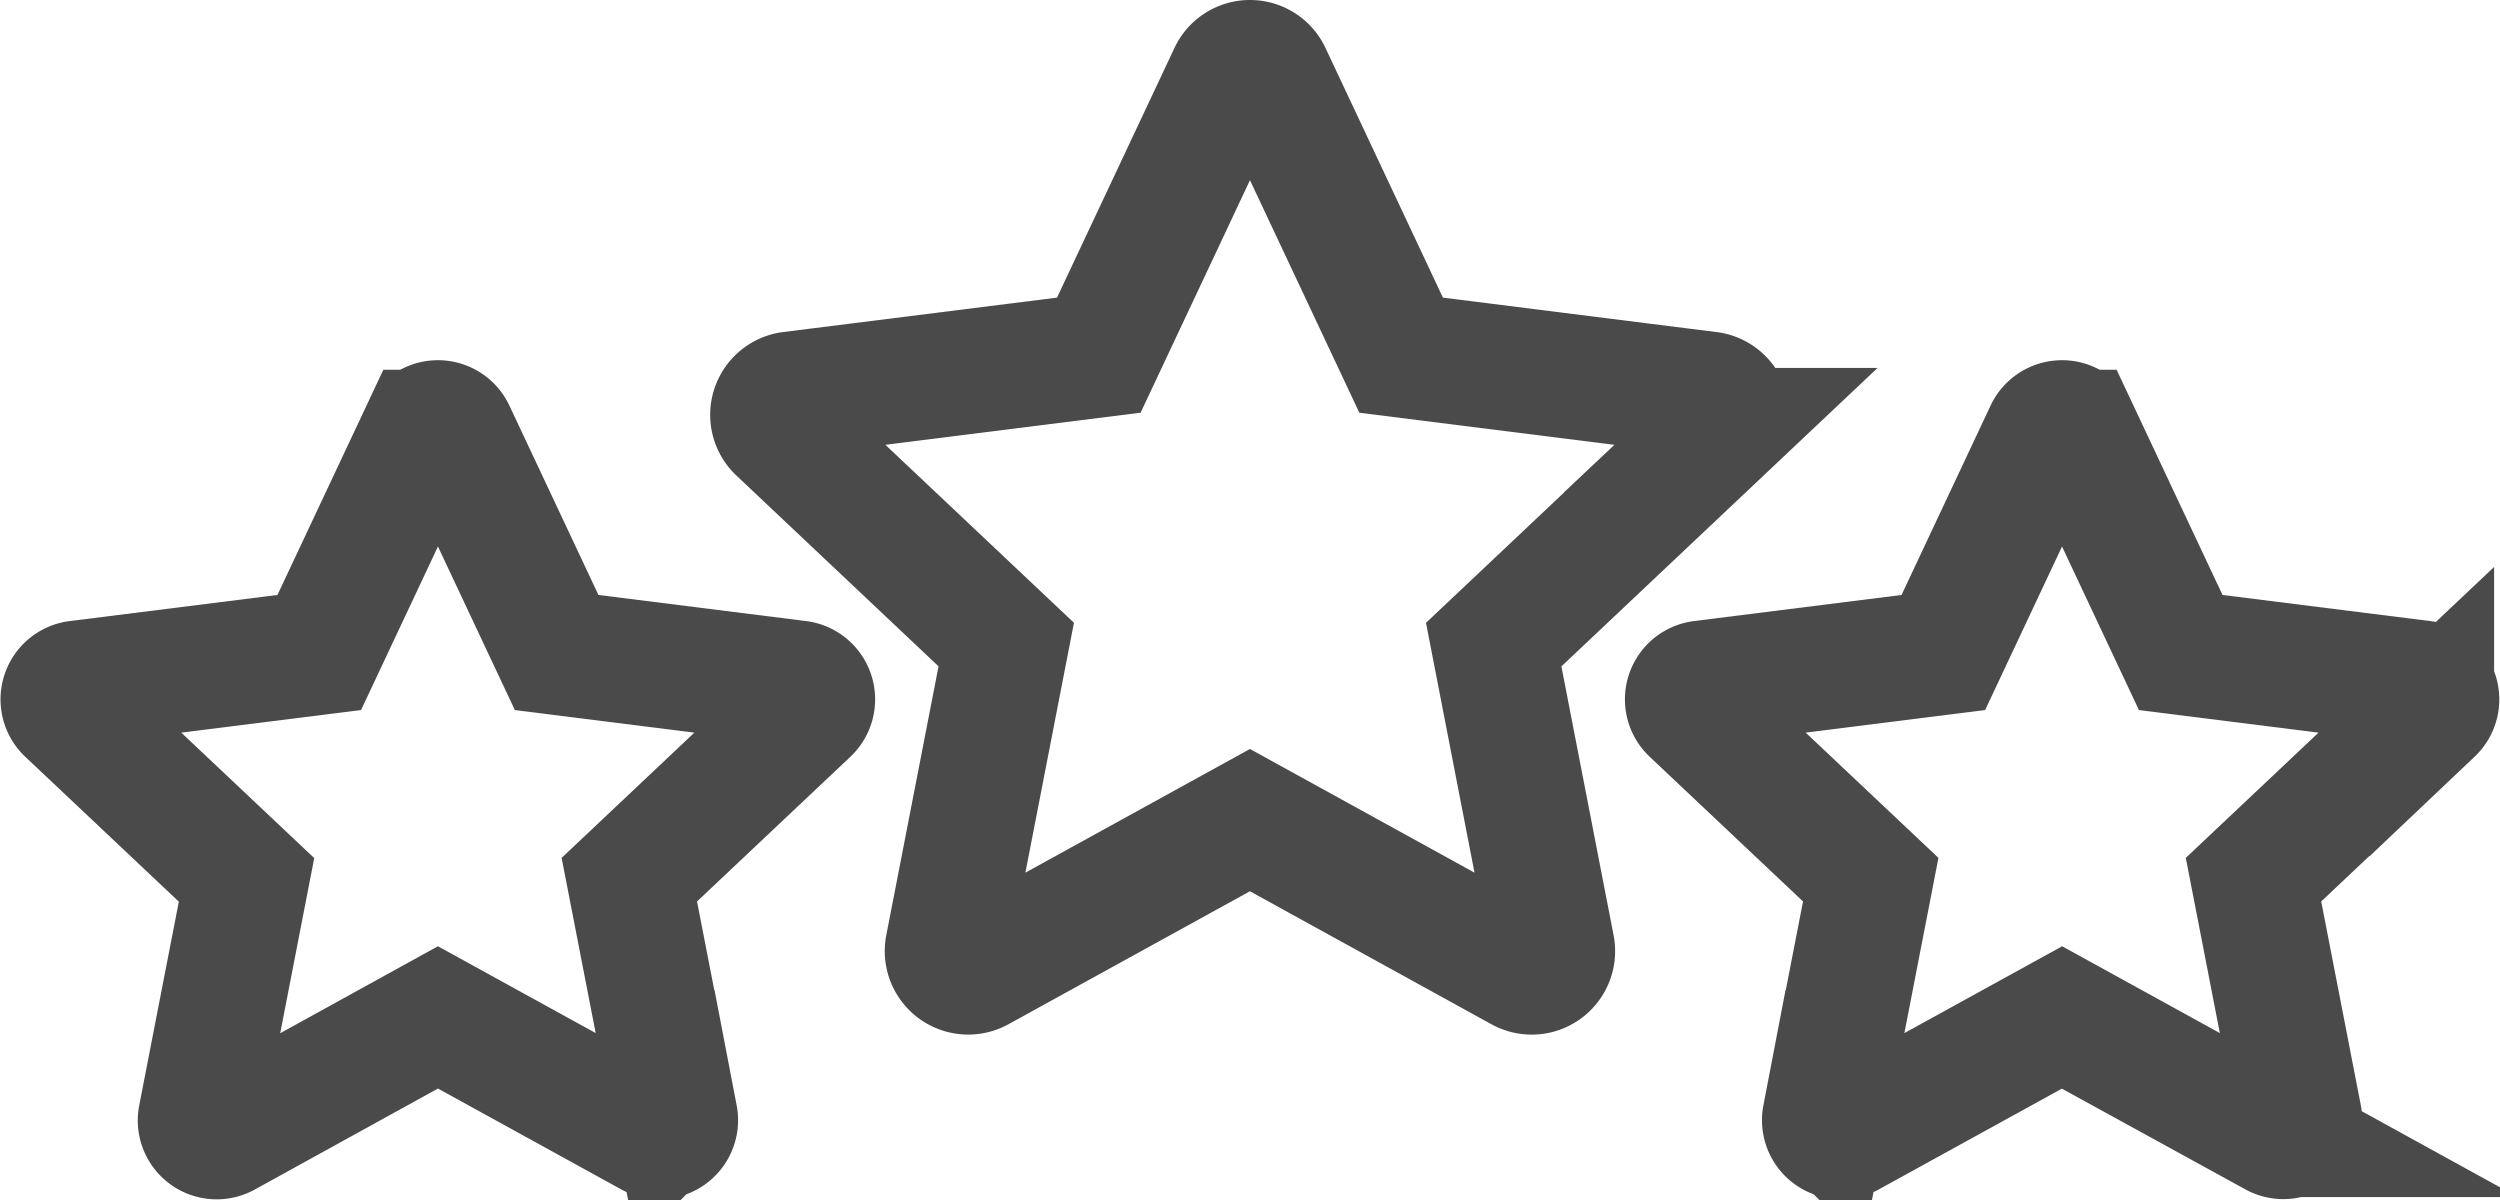 <svg xmlns="http://www.w3.org/2000/svg" width="80.244" height="38.531" viewBox="0 0 80.244 38.531">
  <g id="グループ_9631" data-name="グループ 9631" transform="translate(2.023 2)">
    <path id="パス_10910" data-name="パス 10910" d="M92.4,12.644,82.519,11.4,78.281,2.39a.678.678,0,0,0-1.228,0L72.815,11.4l-9.879,1.242a.678.678,0,0,0-.381,1.167l7.289,6.88L67.957,30.4a.679.679,0,0,0,.993.724l8.716-4.8,8.716,4.8a.678.678,0,0,0,.993-.724L85.49,20.69l7.289-6.88A.678.678,0,0,0,92.4,12.644Z" transform="translate(-39.569 -2)" fill="none" stroke="#4a4a4a" stroke-linecap="round" stroke-miterlimit="10" stroke-width="4"/>
    <path id="パス_10911" data-name="パス 10911" d="M163.73,41l-7.757-.975-3.328-7.077a.533.533,0,0,0-.964,0l-3.328,7.077L140.6,41a.533.533,0,0,0-.3.916l5.723,5.4-1.481,7.62a.533.533,0,0,0,.78.568l6.844-3.767,6.844,3.767a.533.533,0,0,0,.78-.568l-1.481-7.62,5.723-5.4A.533.533,0,0,0,163.73,41Z" transform="translate(-88 -21.081)" fill="none" stroke="#4a4a4a" stroke-linecap="round" stroke-miterlimit="10" stroke-width="4"/>
    <path id="パス_10912" data-name="パス 10912" d="M2.467,41l7.757-.975,3.328-7.077a.533.533,0,0,1,.964,0l3.328,7.077L25.6,41a.533.533,0,0,1,.3.916l-5.723,5.4,1.481,7.62a.533.533,0,0,1-.78.568l-6.844-3.767L7.189,55.511a.533.533,0,0,1-.78-.568l1.481-7.62-5.723-5.4A.533.533,0,0,1,2.467,41Z" transform="translate(-2 -21.081)" fill="none" stroke="#4a4a4a" stroke-linecap="round" stroke-miterlimit="10" stroke-width="4"/>
  </g>
</svg>
